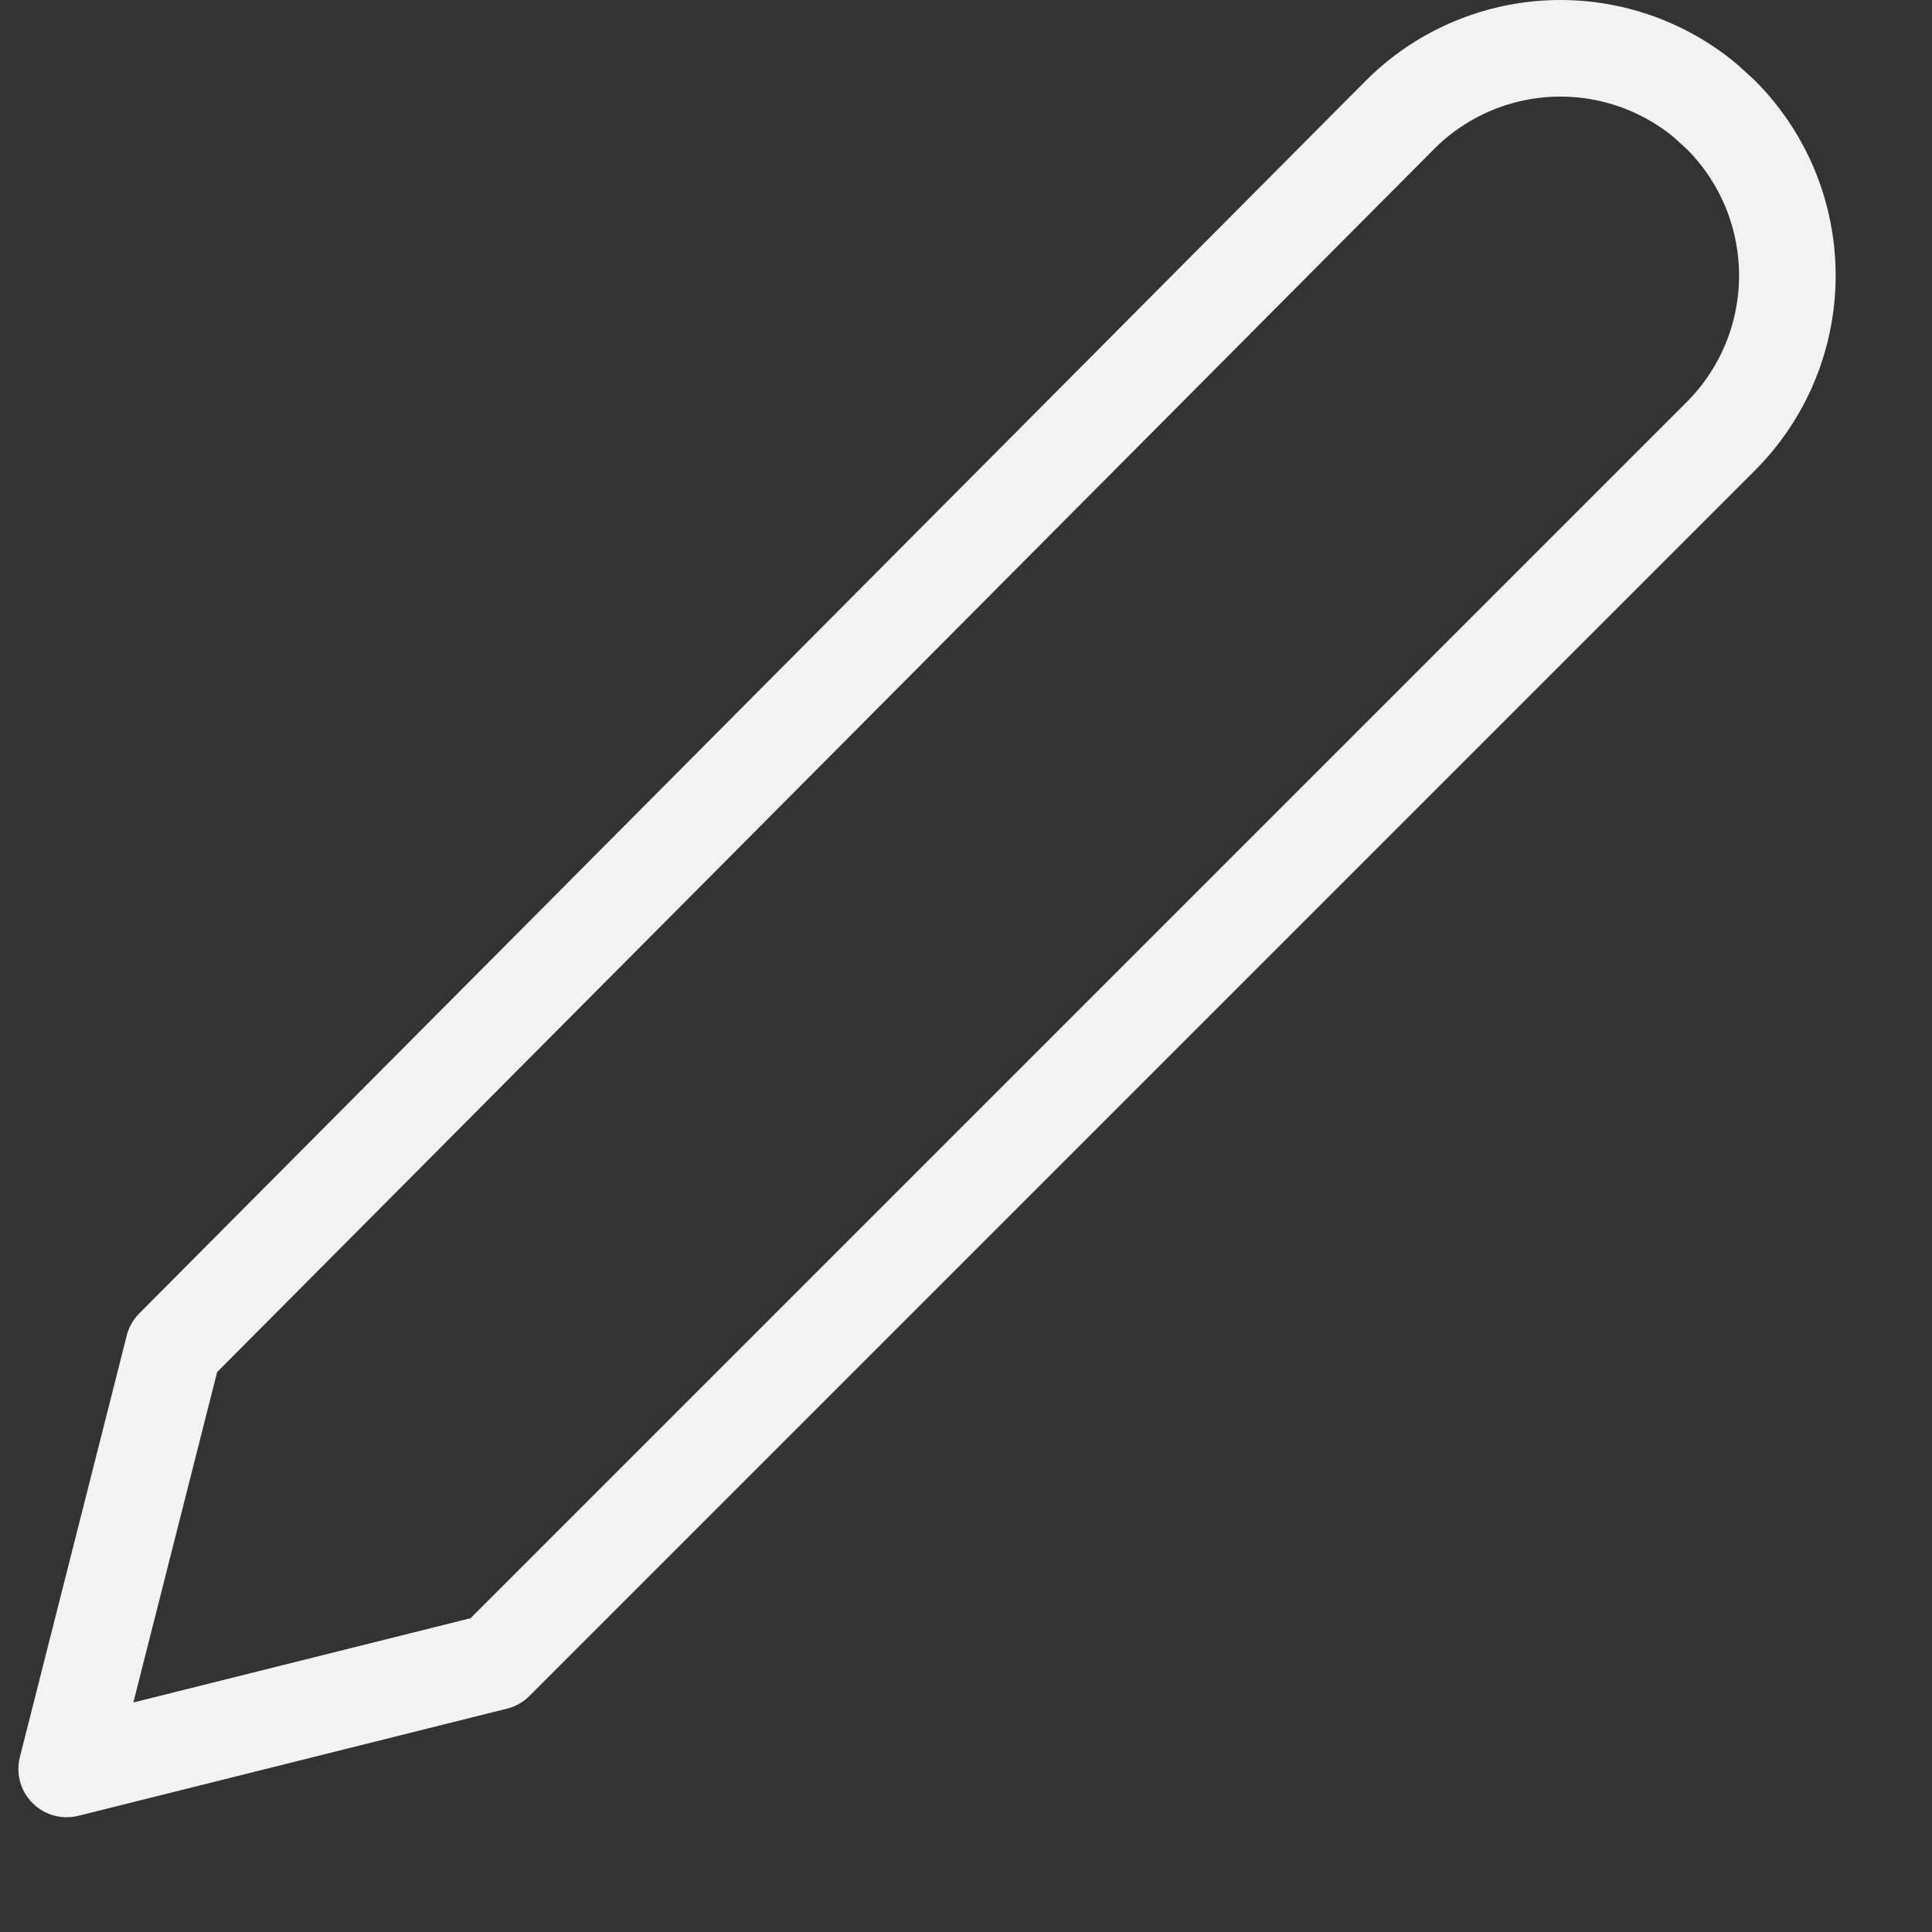 <?xml version="1.0" encoding="UTF-8"?> <svg xmlns="http://www.w3.org/2000/svg" width="60" height="60" viewBox="0 0 60 60" fill="none"><rect x="0" y="0" width="60" height="60" fill="#333333" stroke="none"/> <path d="M52.977 3.14L53.461 3.583C54.106 4.235 54.619 5.005 54.971 5.853C55.325 6.71 55.508 7.628 55.508 8.556C55.508 9.484 55.325 10.402 54.971 11.259C54.615 12.116 54.095 12.895 53.439 13.551L53.439 13.551L15.381 51.609L2.071 54.936L5.39 41.845L43.468 3.575C43.468 3.575 43.468 3.575 43.468 3.575C44.715 2.322 46.387 1.584 48.153 1.507C49.908 1.43 51.629 2.013 52.977 3.14Z" stroke="#F2F2F2" stroke-width="3" stroke-linecap="round" stroke-linejoin="round"></path> <mask id="path-2-inside-1_3_36" fill="white"> <path fill-rule="evenodd" clip-rule="evenodd" d="M24.222 57H56.518Z"></path> </mask> <path d="M24.222 54C22.565 54 21.222 55.343 21.222 57C21.222 58.657 22.565 60 24.222 60V54ZM56.518 60C58.175 60 59.518 58.657 59.518 57C59.518 55.343 58.175 54 56.518 54V60ZM24.222 60H56.518V54H24.222V60Z" fill="#F2F2F2" mask="url(#path-2-inside-1_3_36)"></path> <mask id="path-4-inside-2_3_36" fill="white"> <path fill-rule="evenodd" clip-rule="evenodd" d="M48.444 12.593L52.481 16.63Z"></path> </mask> <path d="M50.565 10.472C49.394 9.3 47.494 9.3 46.323 10.472C45.151 11.643 45.151 13.543 46.323 14.714L50.565 10.472ZM50.36 18.751C51.531 19.923 53.431 19.923 54.602 18.751C55.774 17.58 55.774 15.68 54.602 14.509L50.36 18.751ZM46.323 14.714L50.36 18.751L54.602 14.509L50.565 10.472L46.323 14.714Z" fill="#F2F2F2" mask="url(#path-4-inside-2_3_36)"></path> </svg> 